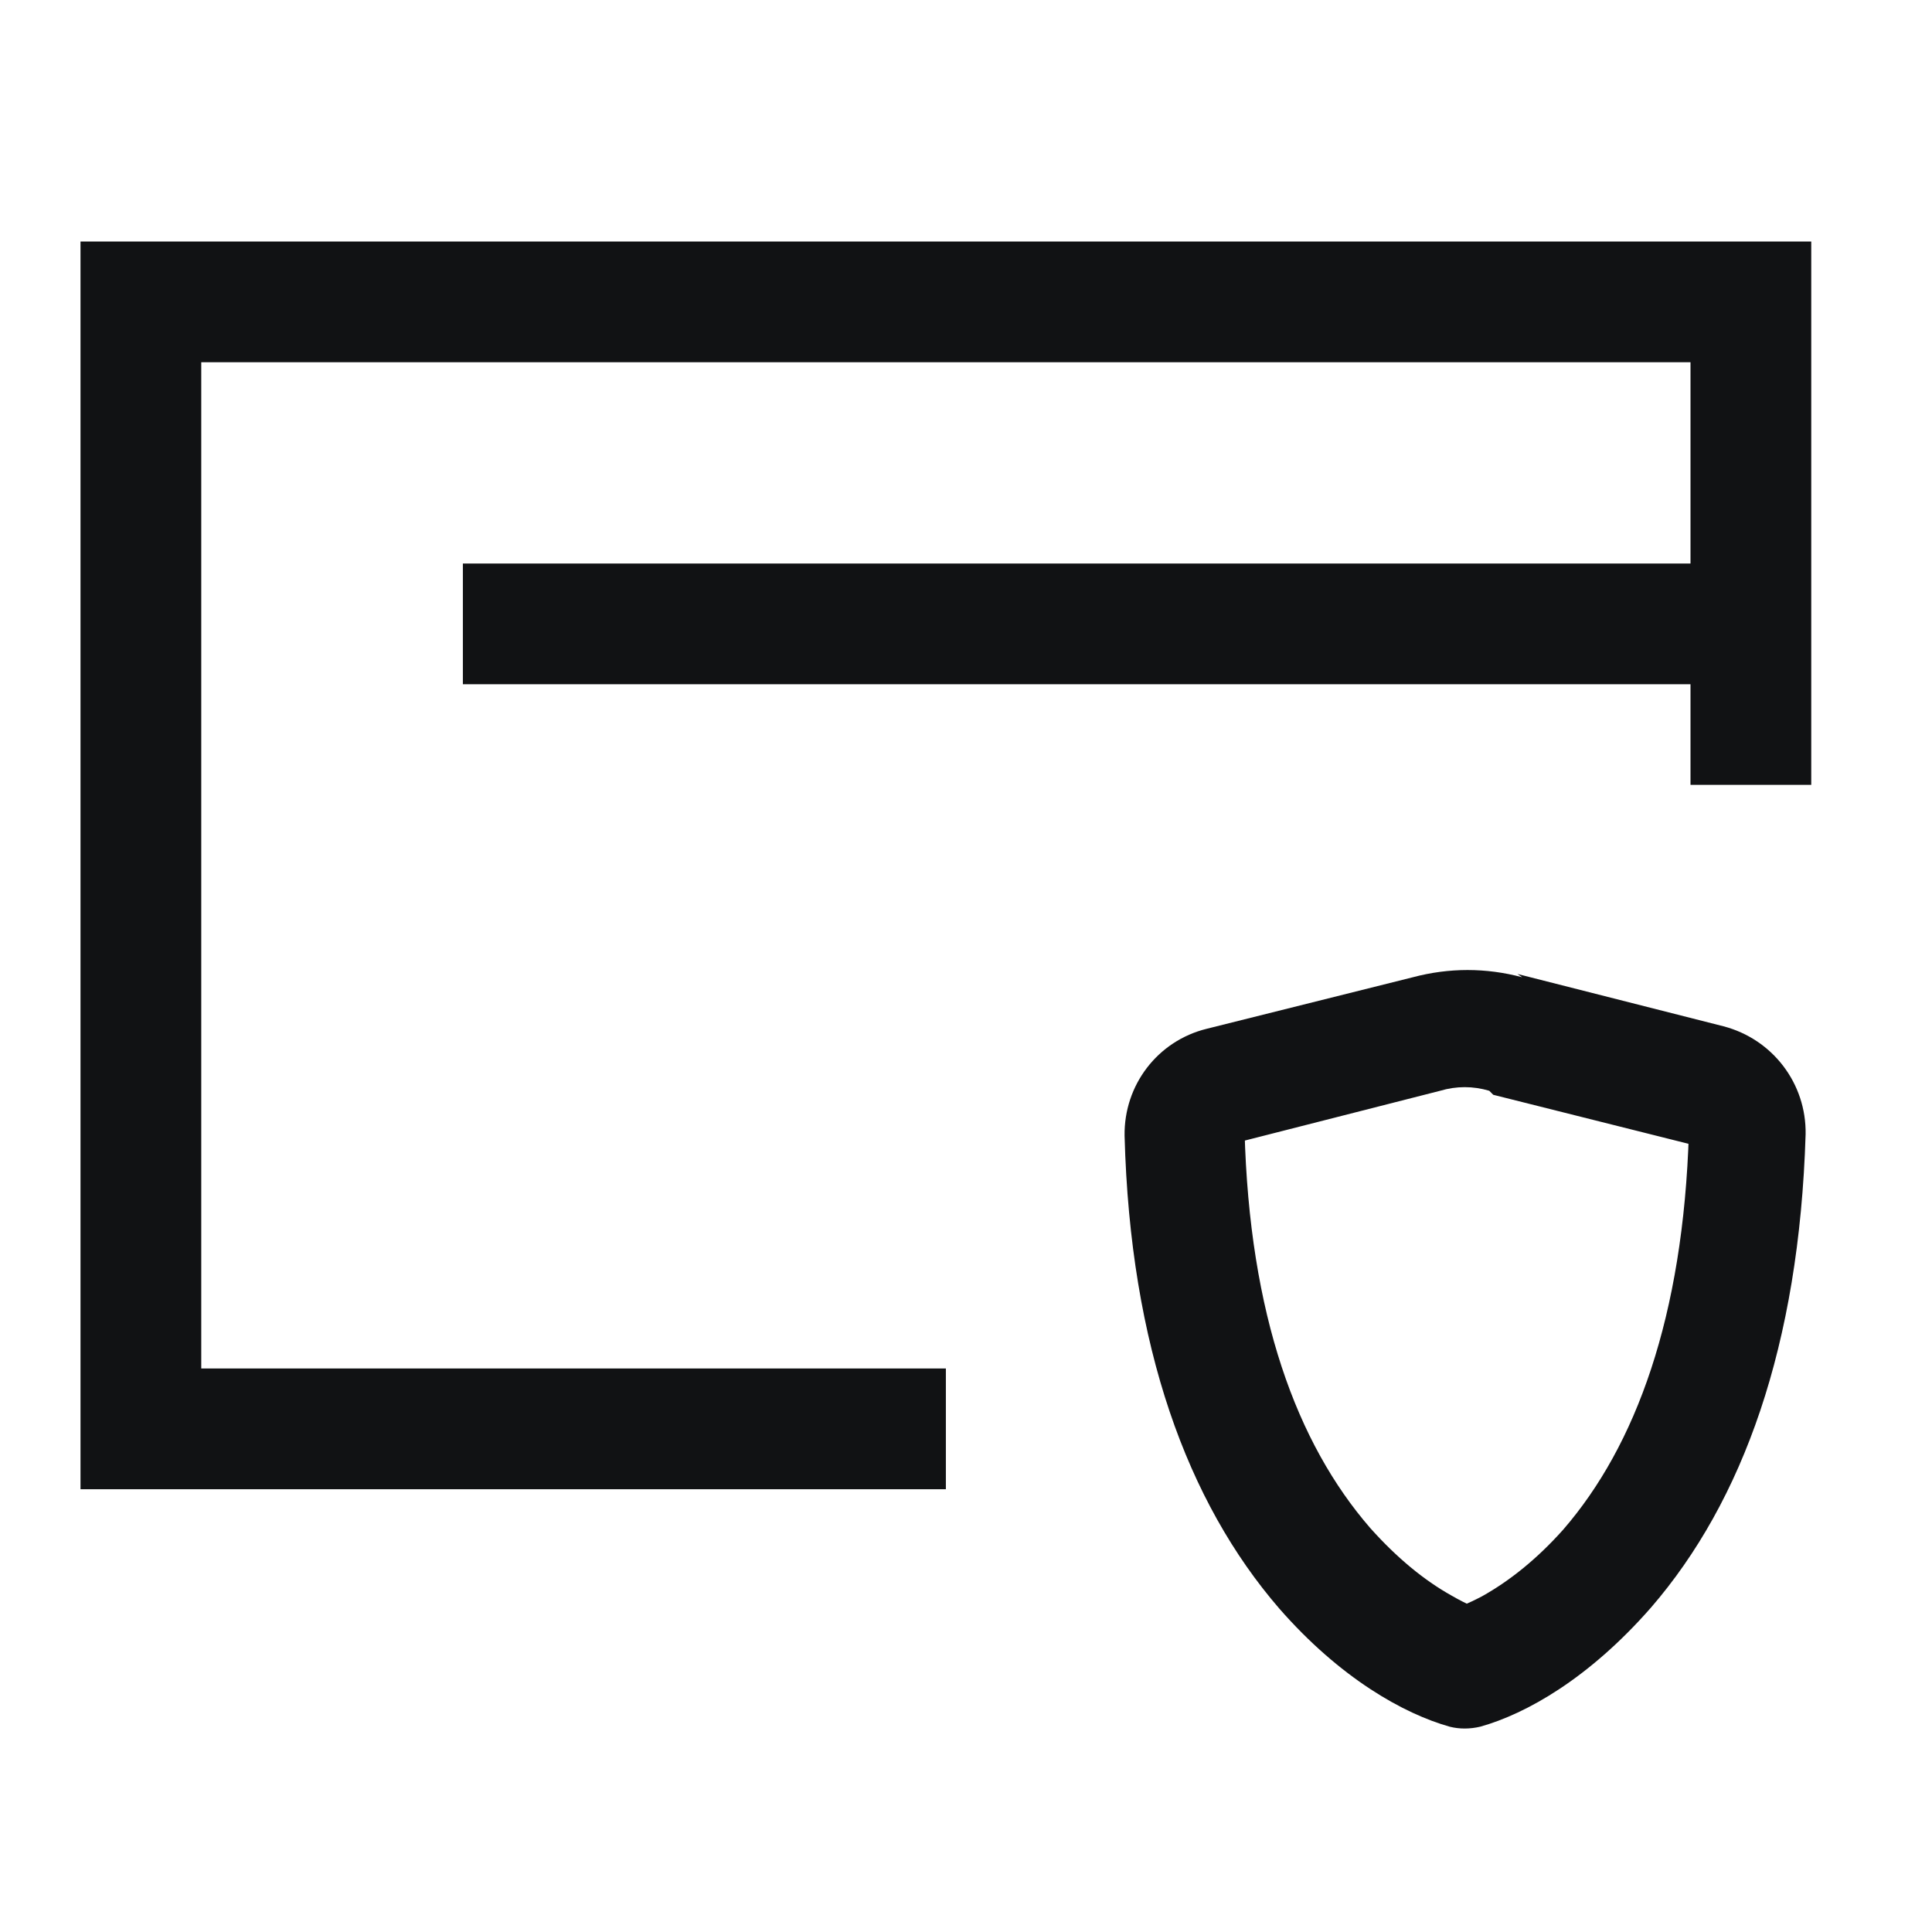 <svg xmlns="http://www.w3.org/2000/svg" fill="none" viewBox="0 0 24 24" height="24" width="24" xmlns:xlink="http://www.w3.org/1999/xlink">
<path fill="#111214" d="M22.5 7.75V3L1 3V18.5H11.75C11.75 18.5 11.75 18.16 11.75 17.75C11.75 17.33 11.75 17 11.75 17H2.35C2.43 17 2.5 17.06 2.5 17.15V4.35C2.5 4.43 2.43 4.5 2.35 4.5H21.15C21.06 4.5 21 4.43 21 4.35V7.75C21 8.16 21.33 8.5 21.75 8.5C22.16 8.5 22.5 8.16 22.5 7.75ZM21.75 7H5.75C5.75 7.75 5.75 7.33 5.75 7.75C5.75 8.16 5.75 7.75 5.75 8.5H21.75C22.16 8.5 22.5 8.16 22.5 7.75C22.5 7.33 22.16 7 21.75 7ZM21 7.75V9.75C21.75 9.75 21.33 9.75 21.75 9.75C22.16 9.75 21.75 9.75 22.5 9.75V7.75C22.5 7.33 22.16 7 21.75 7C21.33 7 21 7.33 21 7.75Z"></path>
<path fill="#111214" d="M18.55 13.6L21.1 14.24C21.02 14.22 20.97 14.15 20.98 14.07C20.91 16.36 20.32 17.96 19.42 19C19.09 19.37 18.75 19.64 18.41 19.83C18.22 19.93 18.08 19.98 18.03 20H18.41C18.35 19.98 18.22 19.93 18.03 19.82C17.69 19.63 17.35 19.35 17.02 18.98C16.11 17.93 15.52 16.34 15.46 14.04C15.46 14.12 15.41 14.18 15.34 14.2L17.89 13.55C18.09 13.49 18.3 13.49 18.5 13.55L18.55 13.6ZM18.91 12.14C18.46 12.02 18 12.02 17.55 12.14L14.99 12.78C14.38 12.93 13.96 13.48 13.97 14.11C14.04 16.73 14.75 18.66 15.89 19.98C16.65 20.85 17.44 21.29 18.01 21.45C18.13 21.48 18.26 21.48 18.39 21.449C18.96 21.289 19.74 20.849 20.51 19.969C21.65 18.649 22.35 16.719 22.43 14.089C22.44 13.459 22.02 12.909 21.41 12.749L18.85 12.099L18.91 12.14Z"></path>
</svg>
